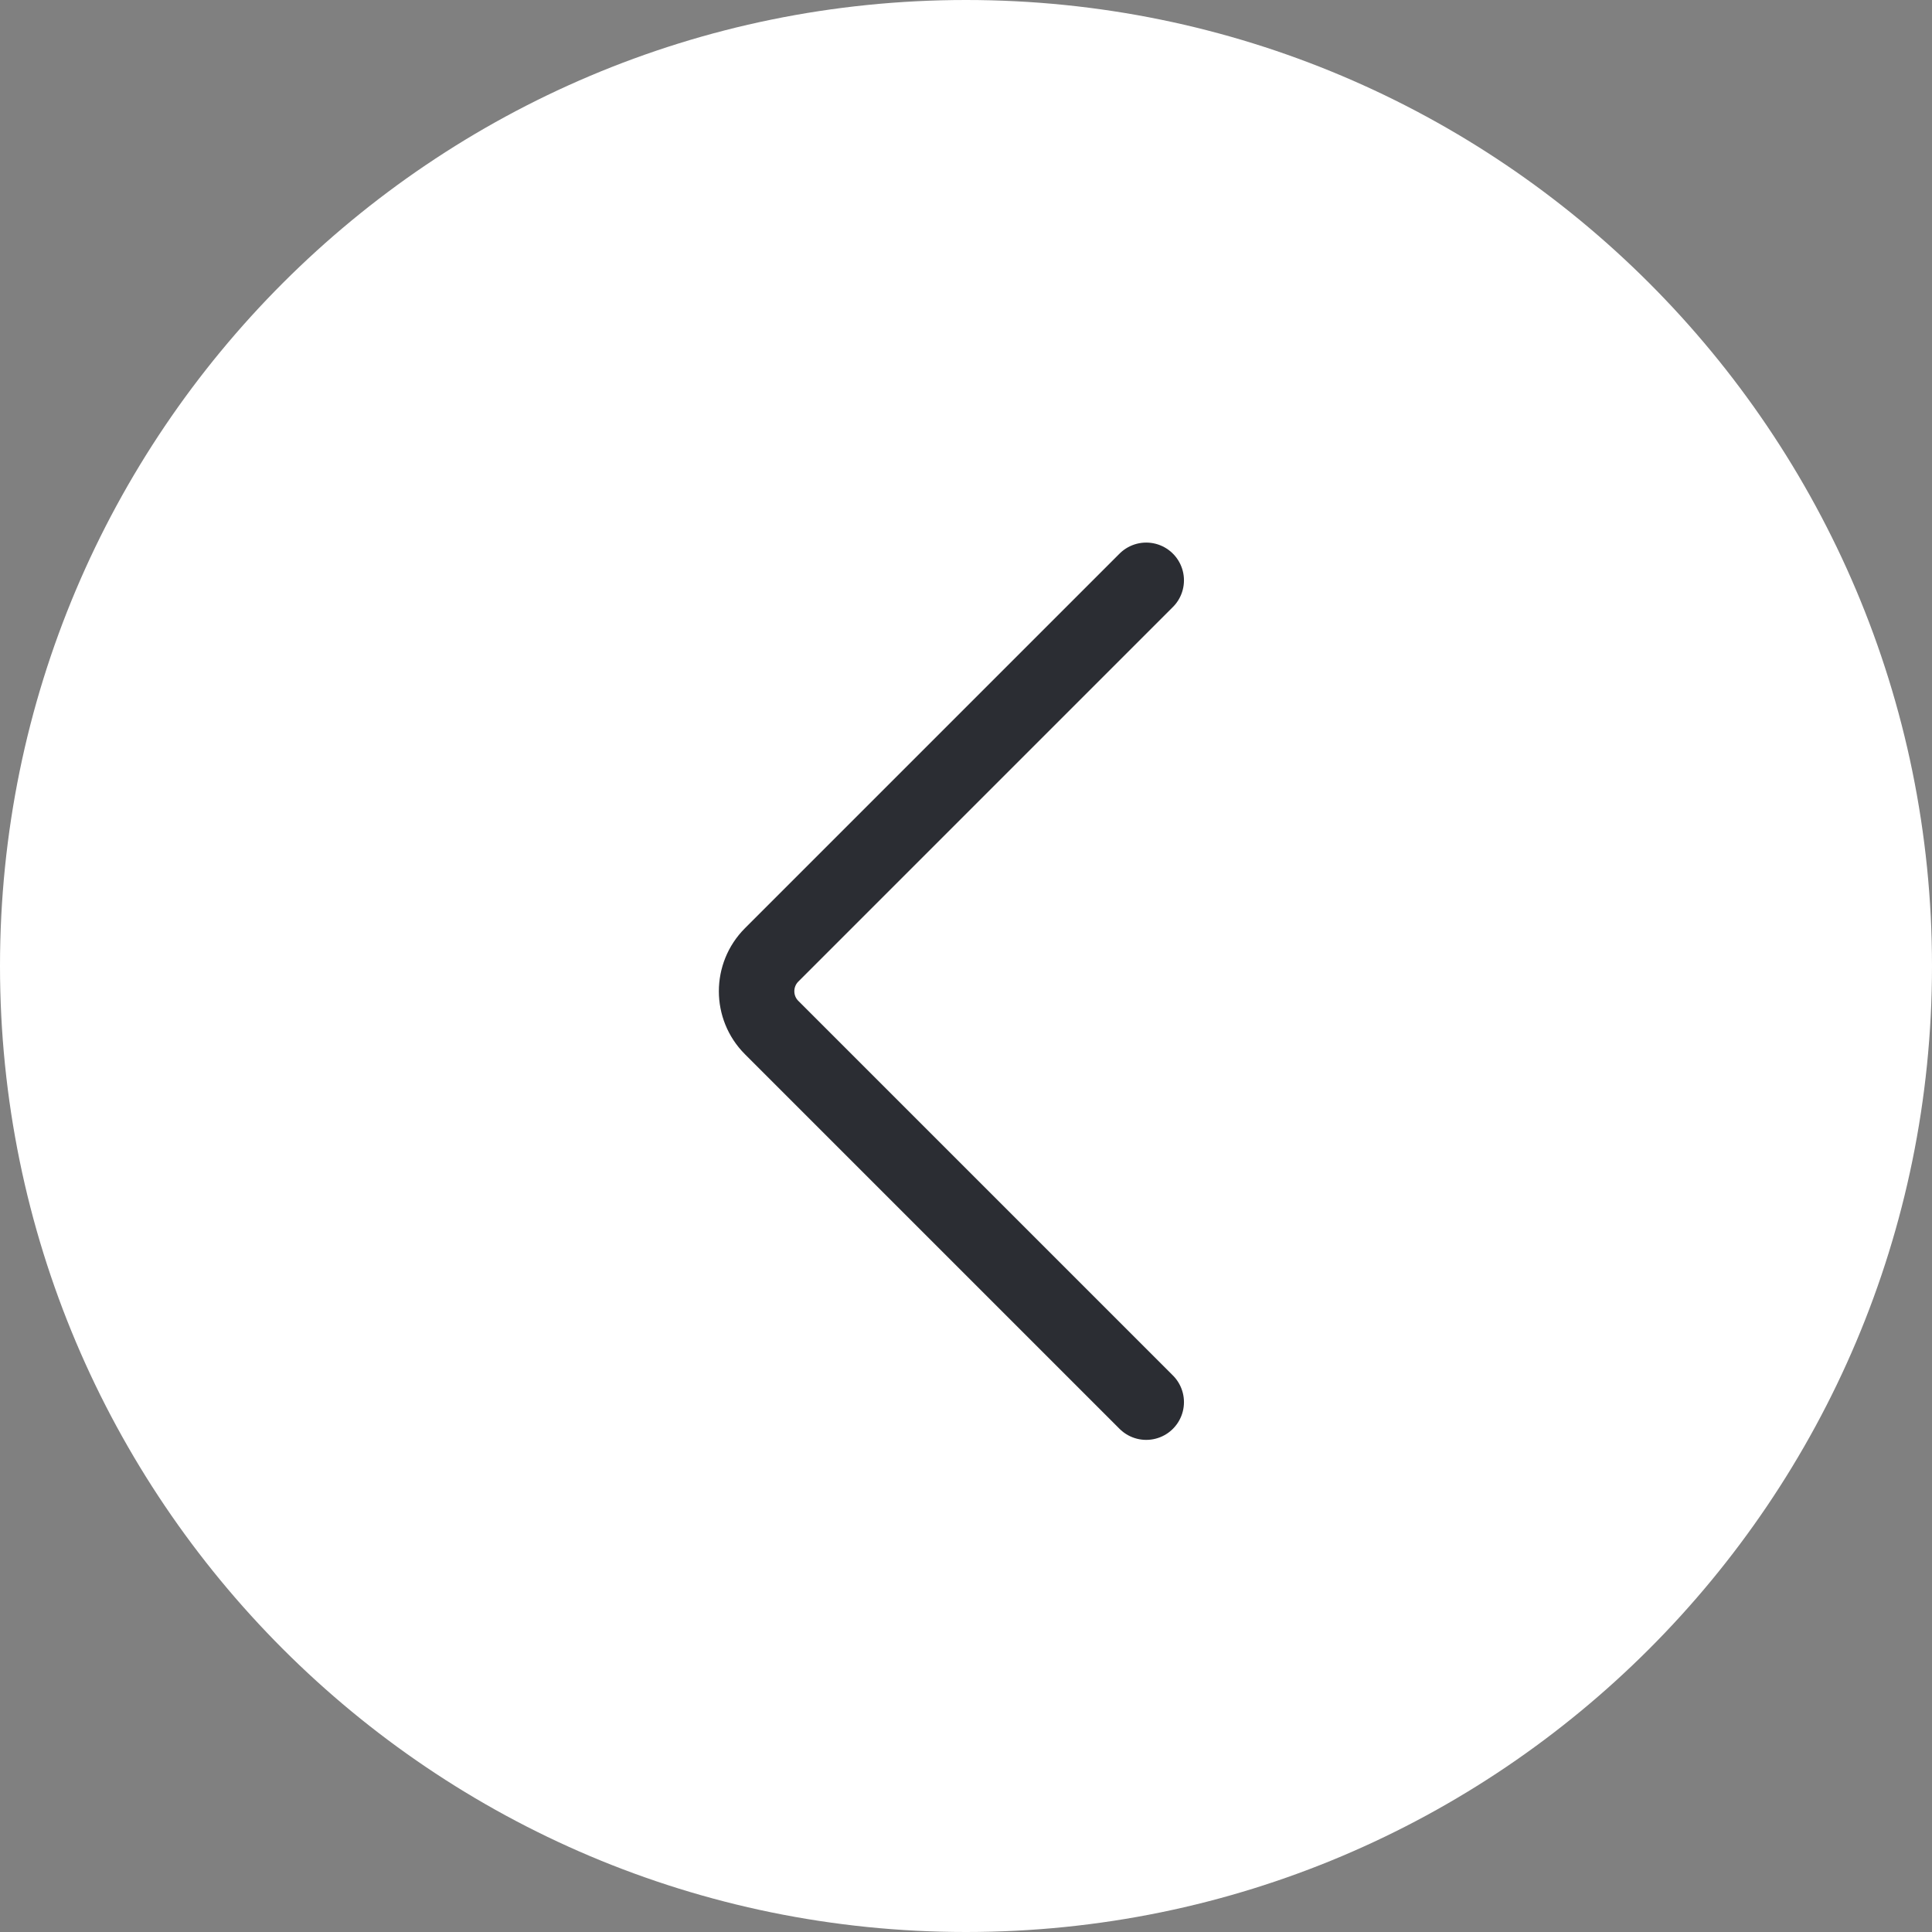 <?xml version="1.0" encoding="UTF-8"?> <svg xmlns="http://www.w3.org/2000/svg" width="43" height="43" viewBox="0 0 43 43" fill="none"><rect x="0" y="0" width="43" height="43" fill="#808080" stroke="none"/> <path d="M43 21.5C43 9.626 33.374 0 21.5 0C9.626 0 0 9.626 0 21.5C0 33.374 9.626 43 21.5 43C33.374 43 43 33.374 43 21.5Z" fill="white"></path> <path d="M25.511 12.916L17.174 21.253C16.728 21.7 16.728 22.424 17.174 22.87L25.511 31.207" stroke="#2B2D33" stroke-width="1.68" stroke-linecap="round"></path> </svg> 